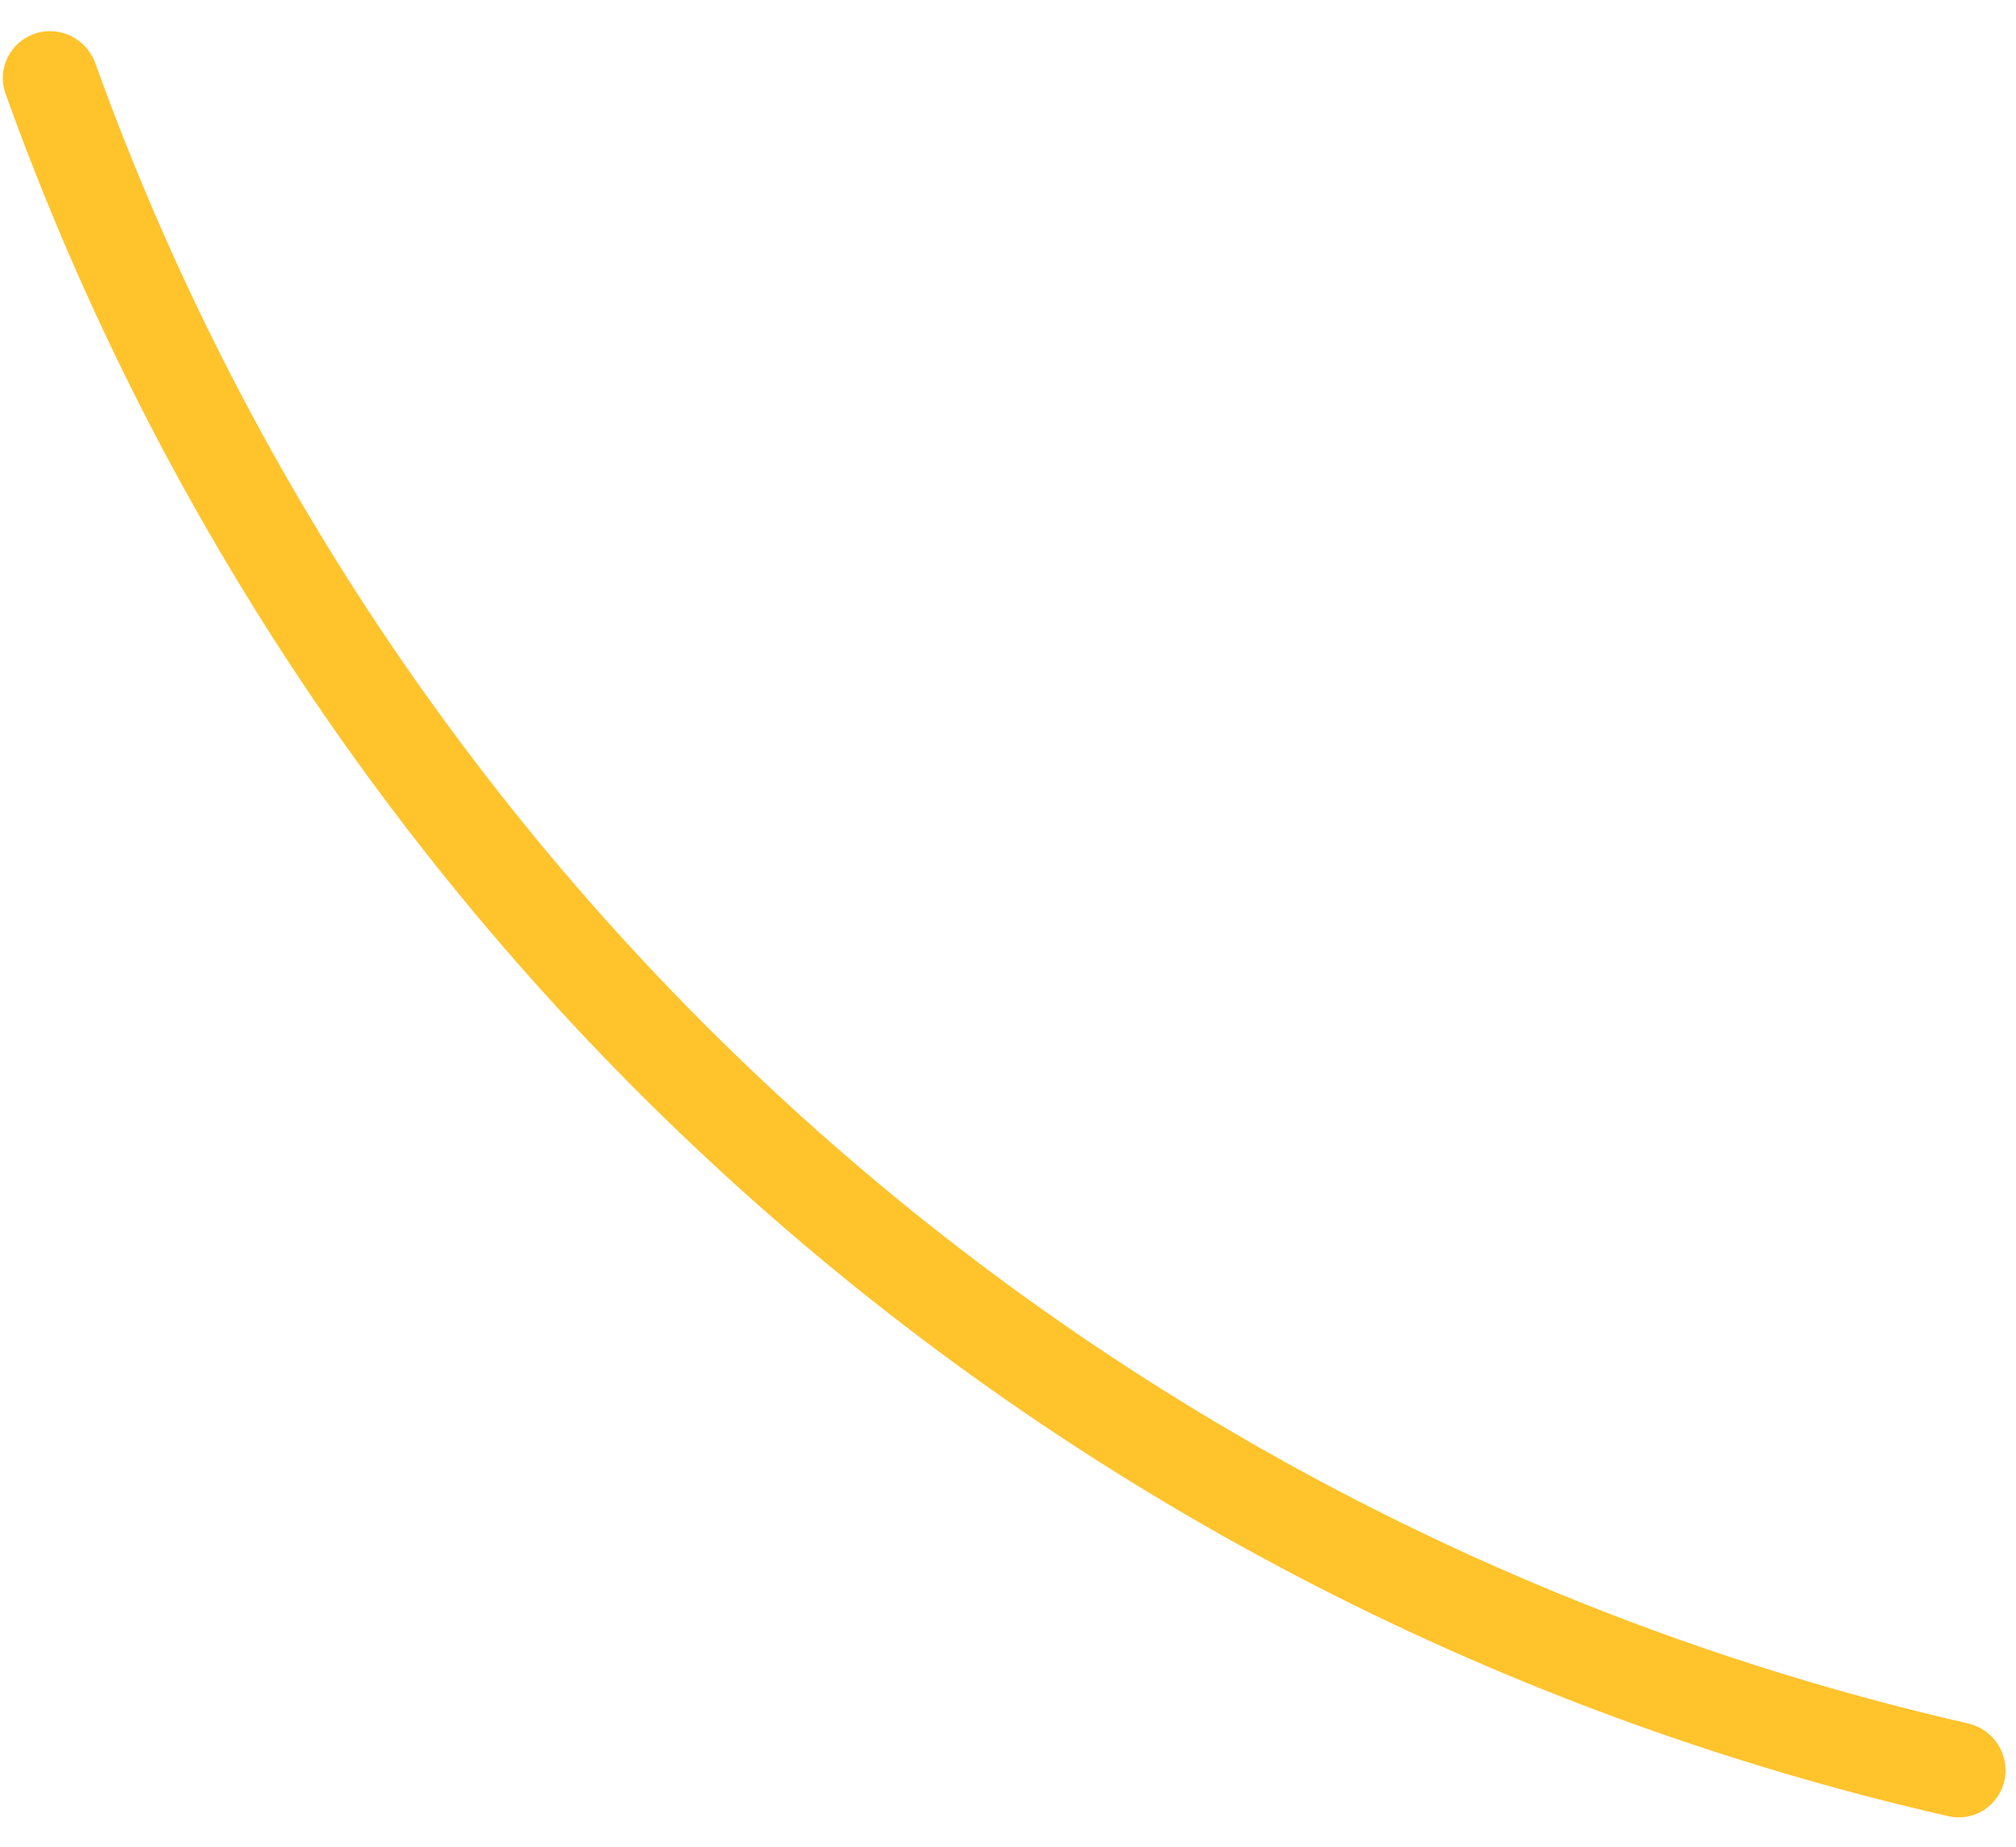 <svg width="167" height="153" viewBox="0 0 167 153" fill="none" xmlns="http://www.w3.org/2000/svg">
<path d="M166.052 147.419C165.607 149.542 163.525 150.905 161.411 150.423C124.783 142.073 90.823 124.633 62.678 99.686C34.533 74.739 13.144 43.117 0.458 7.756C-0.274 5.715 0.83 3.484 2.884 2.788C4.937 2.091 7.163 3.193 7.897 5.234C20.143 39.302 40.764 69.768 67.887 93.809C95.01 117.851 127.73 134.667 163.022 142.736C165.136 143.219 166.497 145.297 166.052 147.419Z" fill="#FFC32C"/>
</svg>
